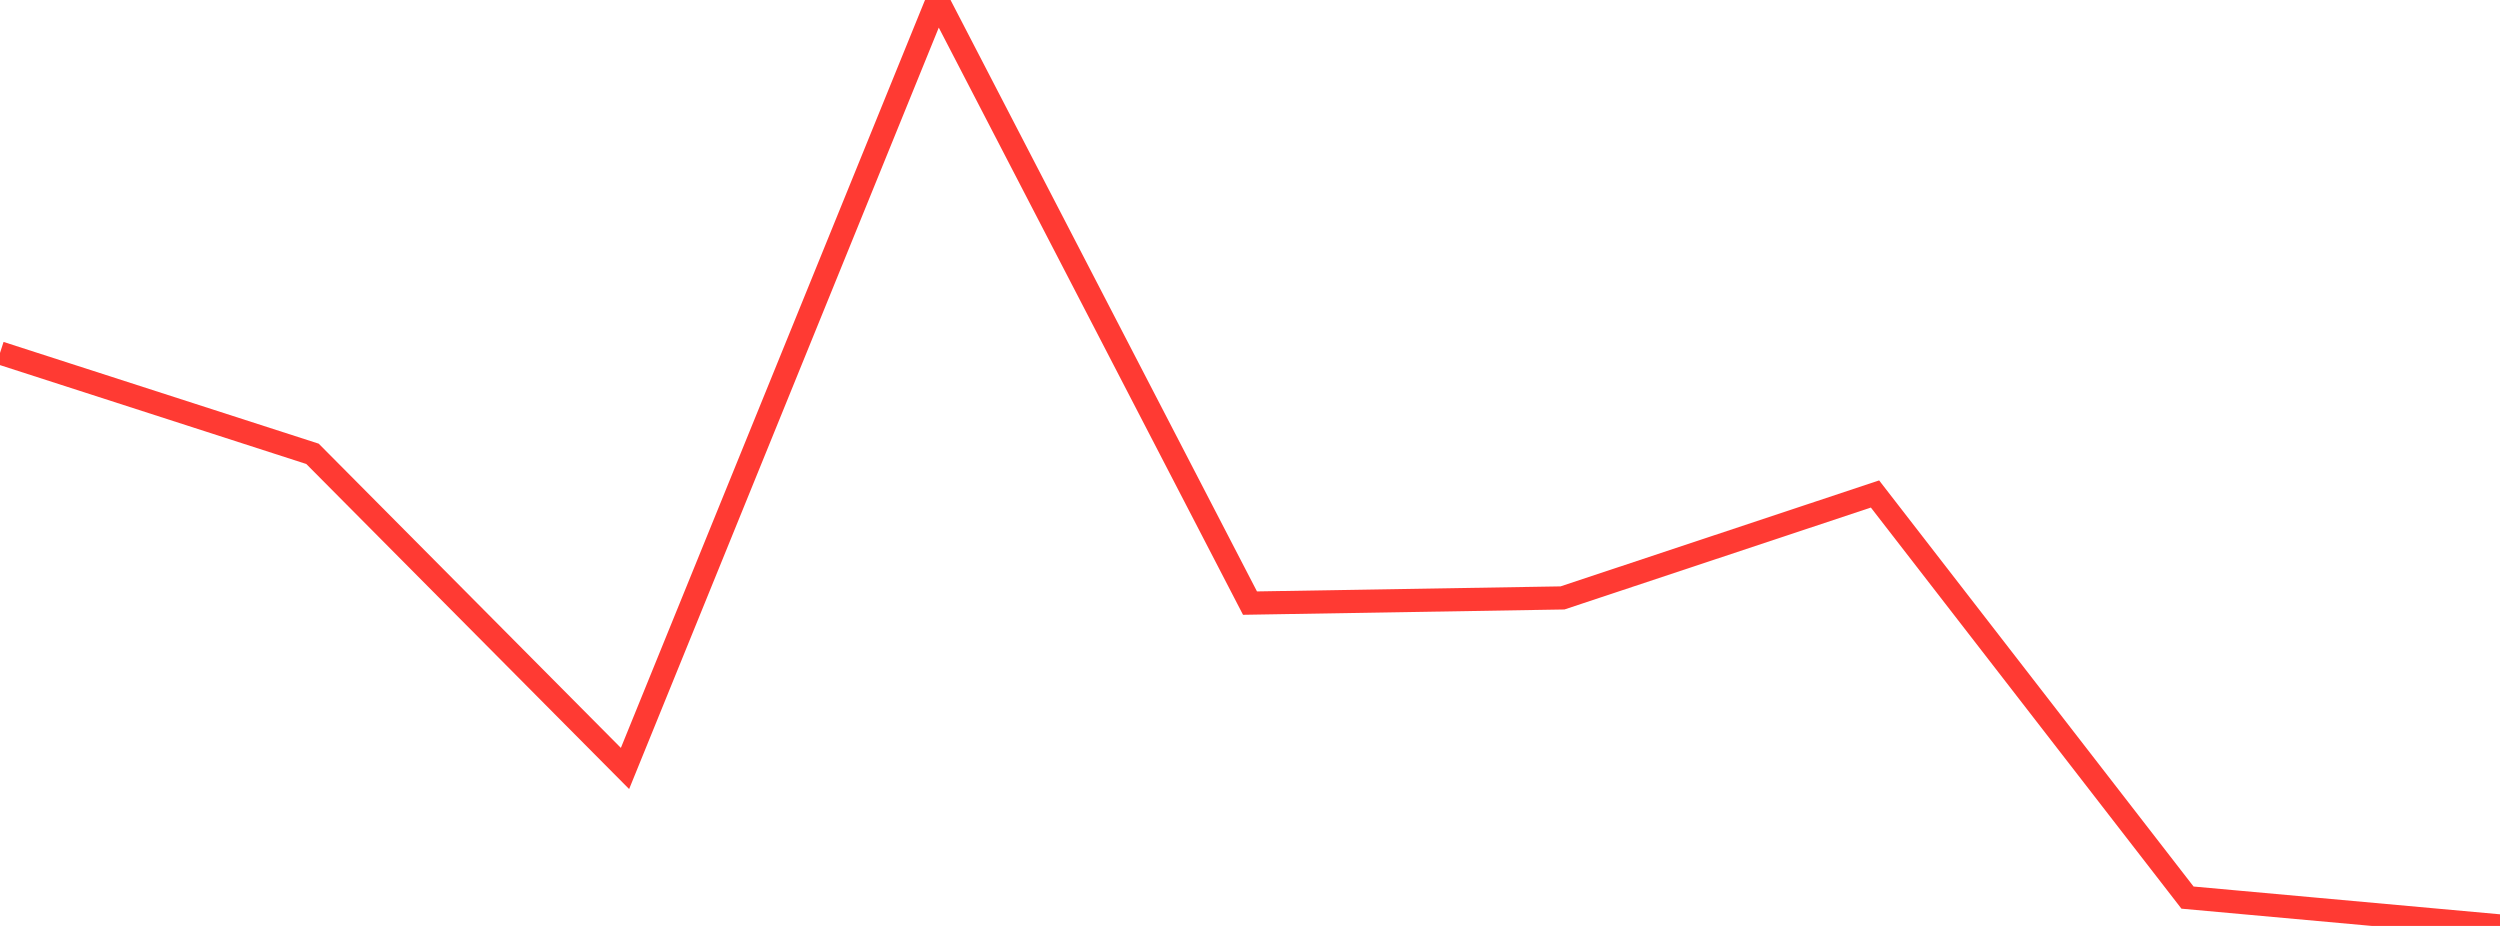 <?xml version="1.0" standalone="no"?>
<!DOCTYPE svg PUBLIC "-//W3C//DTD SVG 1.1//EN" "http://www.w3.org/Graphics/SVG/1.1/DTD/svg11.dtd">

<svg width="135" height="50" viewBox="0 0 135 50" preserveAspectRatio="none" 
  xmlns="http://www.w3.org/2000/svg"
  xmlns:xlink="http://www.w3.org/1999/xlink">


<polyline points="0.0, 19.059 16.875, 24.507 33.75, 41.497 50.625, 0.0 67.5, 32.568 84.375, 32.288 101.25, 26.675 118.125, 48.47 135.0, 50.0" fill="none" stroke="#ff3a33" stroke-width="1.25"/>

</svg>